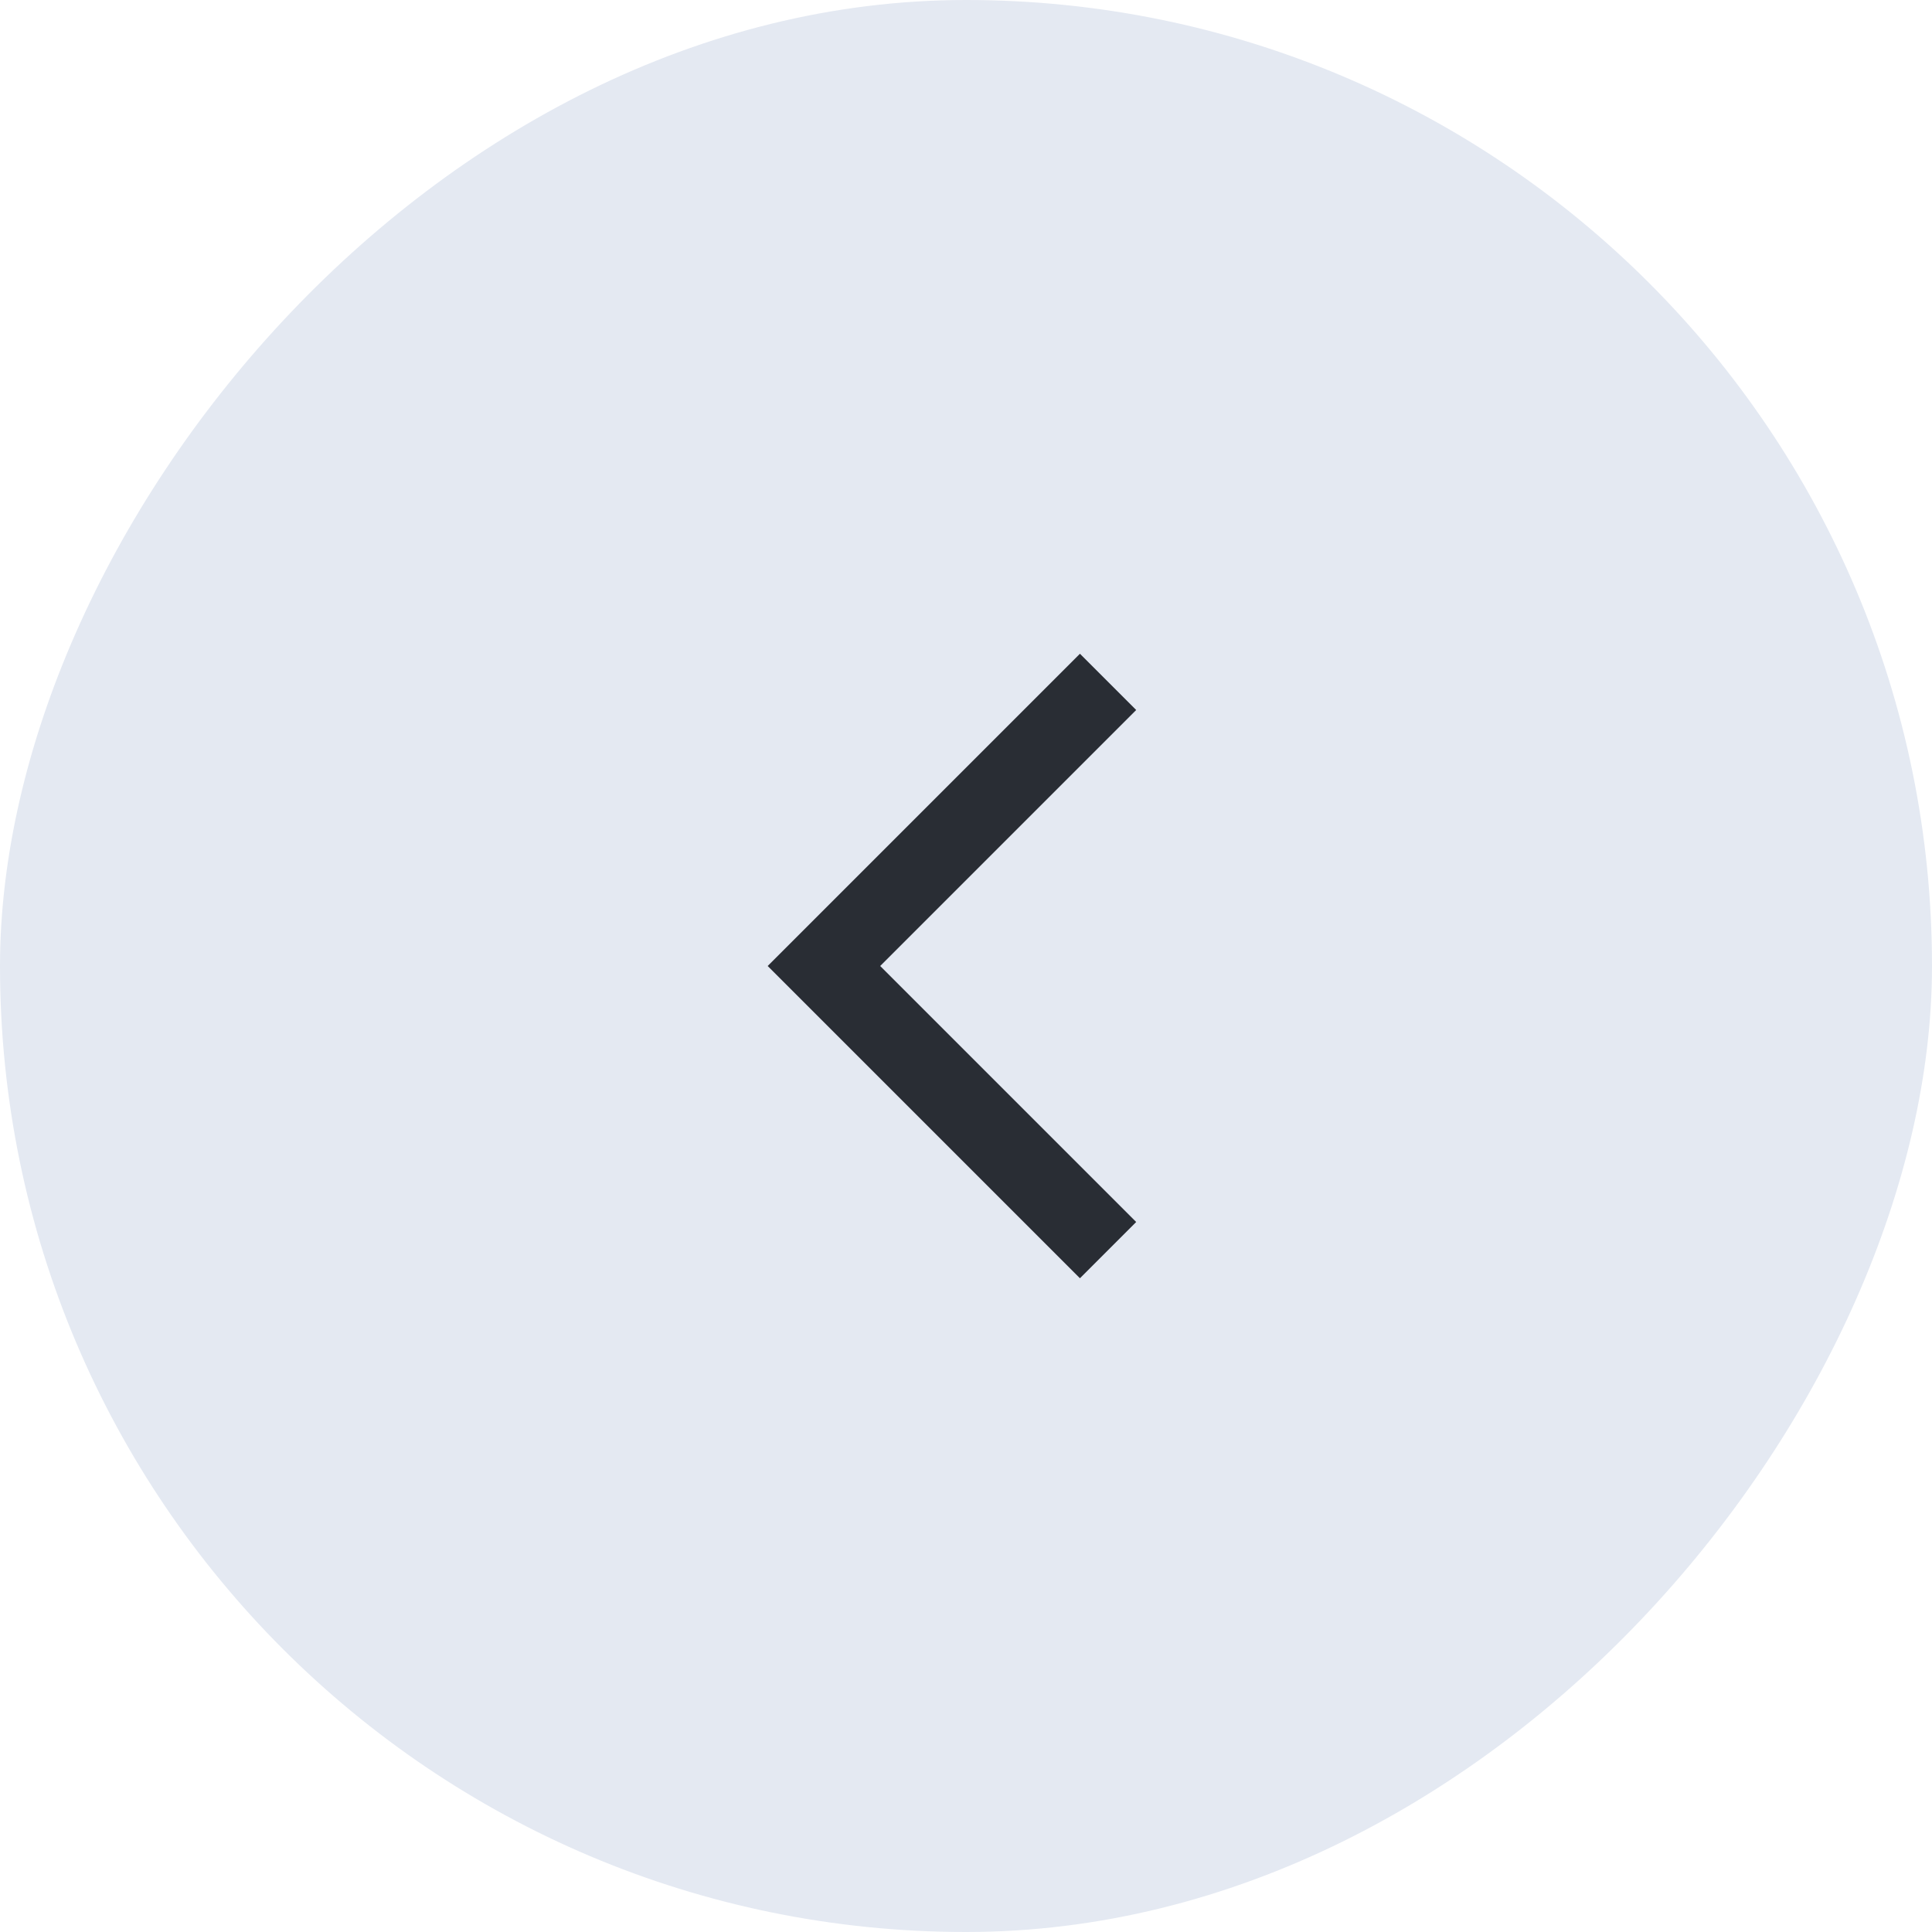 <?xml version="1.0" encoding="UTF-8"?> <svg xmlns="http://www.w3.org/2000/svg" width="34" height="34" viewBox="0 0 34 34" fill="none"> <rect width="34" height="34" rx="17" transform="matrix(-1 0 0 1 34 0)" fill="#E4E9F2"></rect> <path d="M19.5 12L14.5 17L19.5 22" stroke="#292D34" stroke-width="1.4"></path> </svg> 